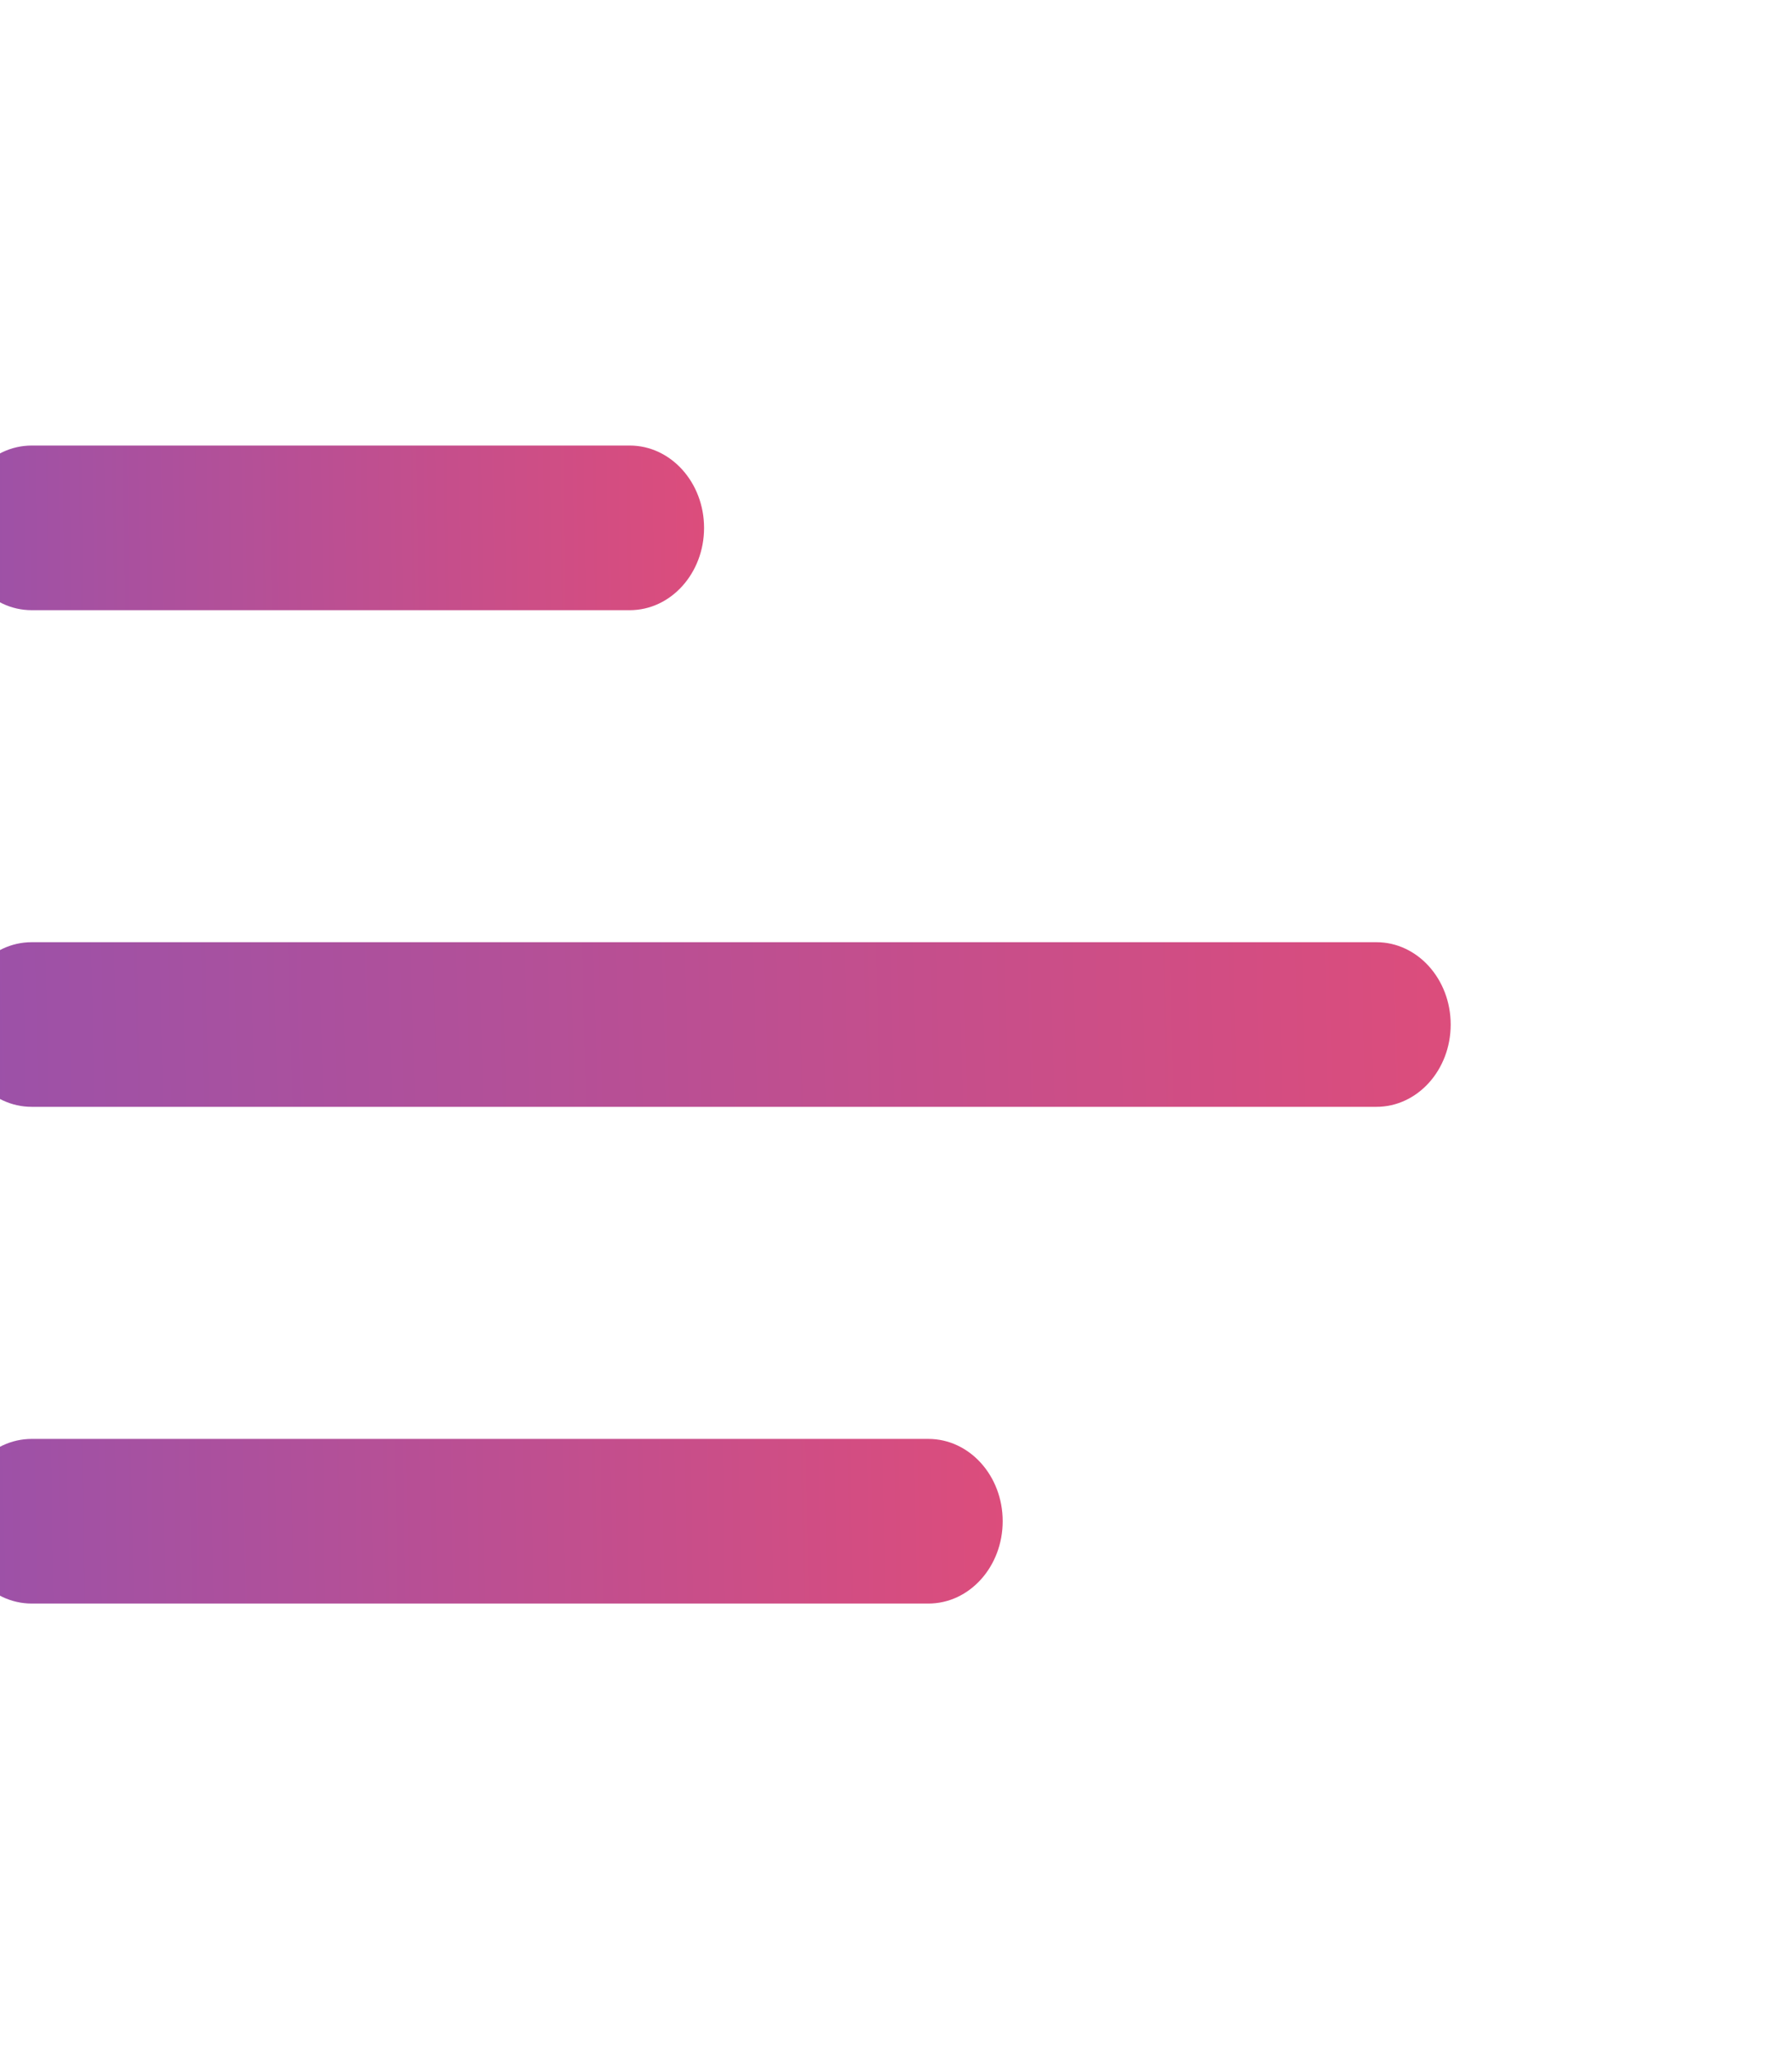 <svg width="28" height="32" viewBox="0 0 28 32" fill="none" xmlns="http://www.w3.org/2000/svg">
<g clip-path="url(#clip0_27_455)">
<path d="M-0.666 8.244C-0.666 7.534 -0.146 6.958 0.495 6.958H9.84C10.481 6.958 11.001 7.534 11.001 8.244C11.001 8.954 10.481 9.529 9.84 9.529H0.495C-0.146 9.529 -0.666 8.954 -0.666 8.244Z" fill="url(#paint0_linear_27_455)"/>
<path d="M-0.666 16C-0.666 15.29 -0.146 14.714 0.495 14.714H21.506C22.148 14.714 22.667 15.29 22.667 16C22.667 16.71 22.148 17.285 21.506 17.285H0.495C-0.146 17.285 -0.666 16.71 -0.666 16Z" fill="url(#paint1_linear_27_455)"/>
<path d="M0.495 22.471C-0.146 22.471 -0.666 23.046 -0.666 23.756C-0.666 24.466 -0.146 25.042 0.495 25.042H14.506C15.148 25.042 15.667 24.466 15.667 23.756C15.667 23.046 15.148 22.471 14.506 22.471H0.495Z" fill="url(#paint2_linear_27_455)"/>
</g>
<defs>
<linearGradient id="paint0_linear_27_455" x1="-3.799" y1="8.565" x2="12.262" y2="8.367" gradientUnits="userSpaceOnUse">
<stop stop-color="#8953B5"/>
<stop offset="1" stop-color="#E34C77"/>
</linearGradient>
<linearGradient id="paint1_linear_27_455" x1="-6.931" y1="16.321" x2="25.176" y2="15.531" gradientUnits="userSpaceOnUse">
<stop stop-color="#8953B5"/>
<stop offset="1" stop-color="#E34C77"/>
</linearGradient>
<linearGradient id="paint2_linear_27_455" x1="-5.052" y1="24.078" x2="17.431" y2="23.69" gradientUnits="userSpaceOnUse">
<stop stop-color="#8953B5"/>
<stop offset="1" stop-color="#E34C77"/>
</linearGradient>
<clipPath id="clip0_27_455">
<rect width="28" height="31" fill="white" transform="translate(0 0.5)"/>
</clipPath>
</defs>
</svg>
